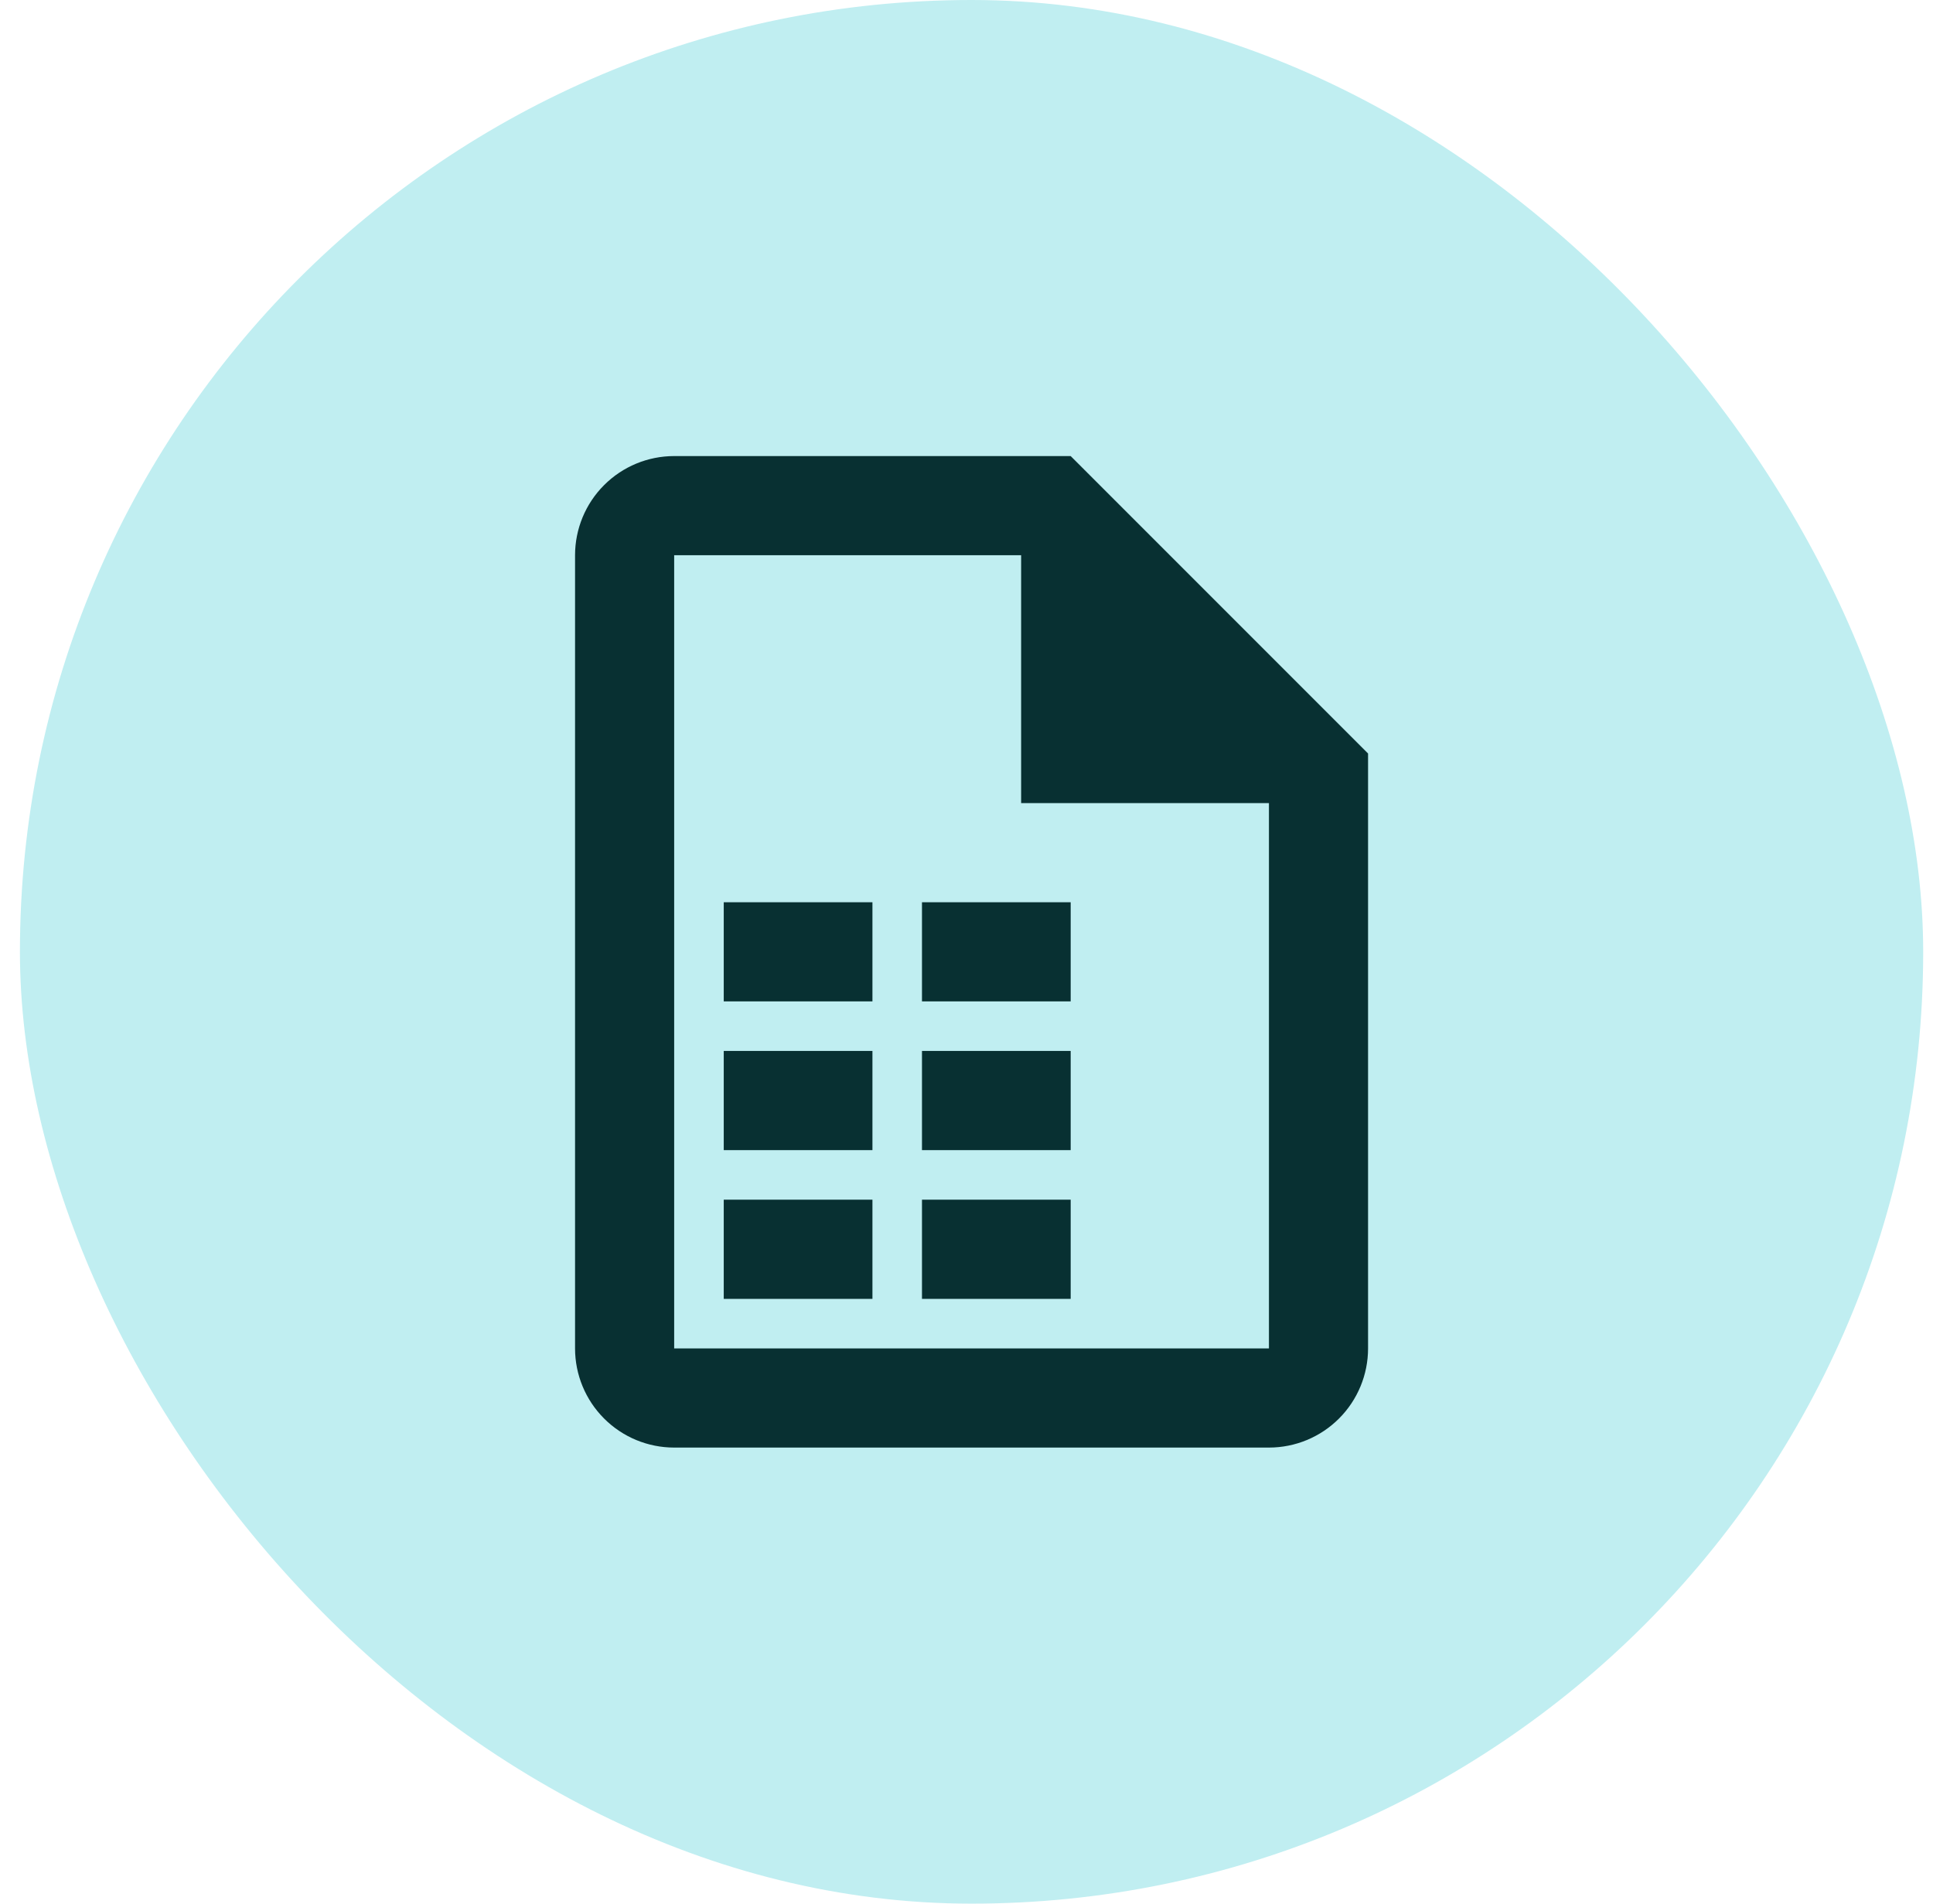 <svg width="65" height="64" viewBox="0 0 65 64" fill="none" xmlns="http://www.w3.org/2000/svg">
<rect x="0.67" width="64" height="64" rx="32" fill="#C0EEF1"/>
<path d="M36.003 15.333H22.67C21.786 15.333 20.938 15.684 20.313 16.31C19.688 16.935 19.337 17.783 19.337 18.667V45.333C19.337 46.217 19.688 47.065 20.313 47.69C20.938 48.316 21.786 48.667 22.67 48.667H42.67C43.554 48.667 44.402 48.316 45.027 47.69C45.652 47.065 46.003 46.217 46.003 45.333V25.333L36.003 15.333ZM42.67 45.333H22.67V18.667H34.337V27H42.67V45.333ZM29.337 33.667H24.337V30.333H29.337V33.667ZM36.003 33.667H31.003V30.333H36.003V33.667ZM29.337 38.667H24.337V35.333H29.337V38.667ZM36.003 38.667H31.003V35.333H36.003V38.667ZM29.337 43.667H24.337V40.333H29.337V43.667ZM36.003 43.667H31.003V40.333H36.003V43.667Z" fill="#083032"/>
</svg>
